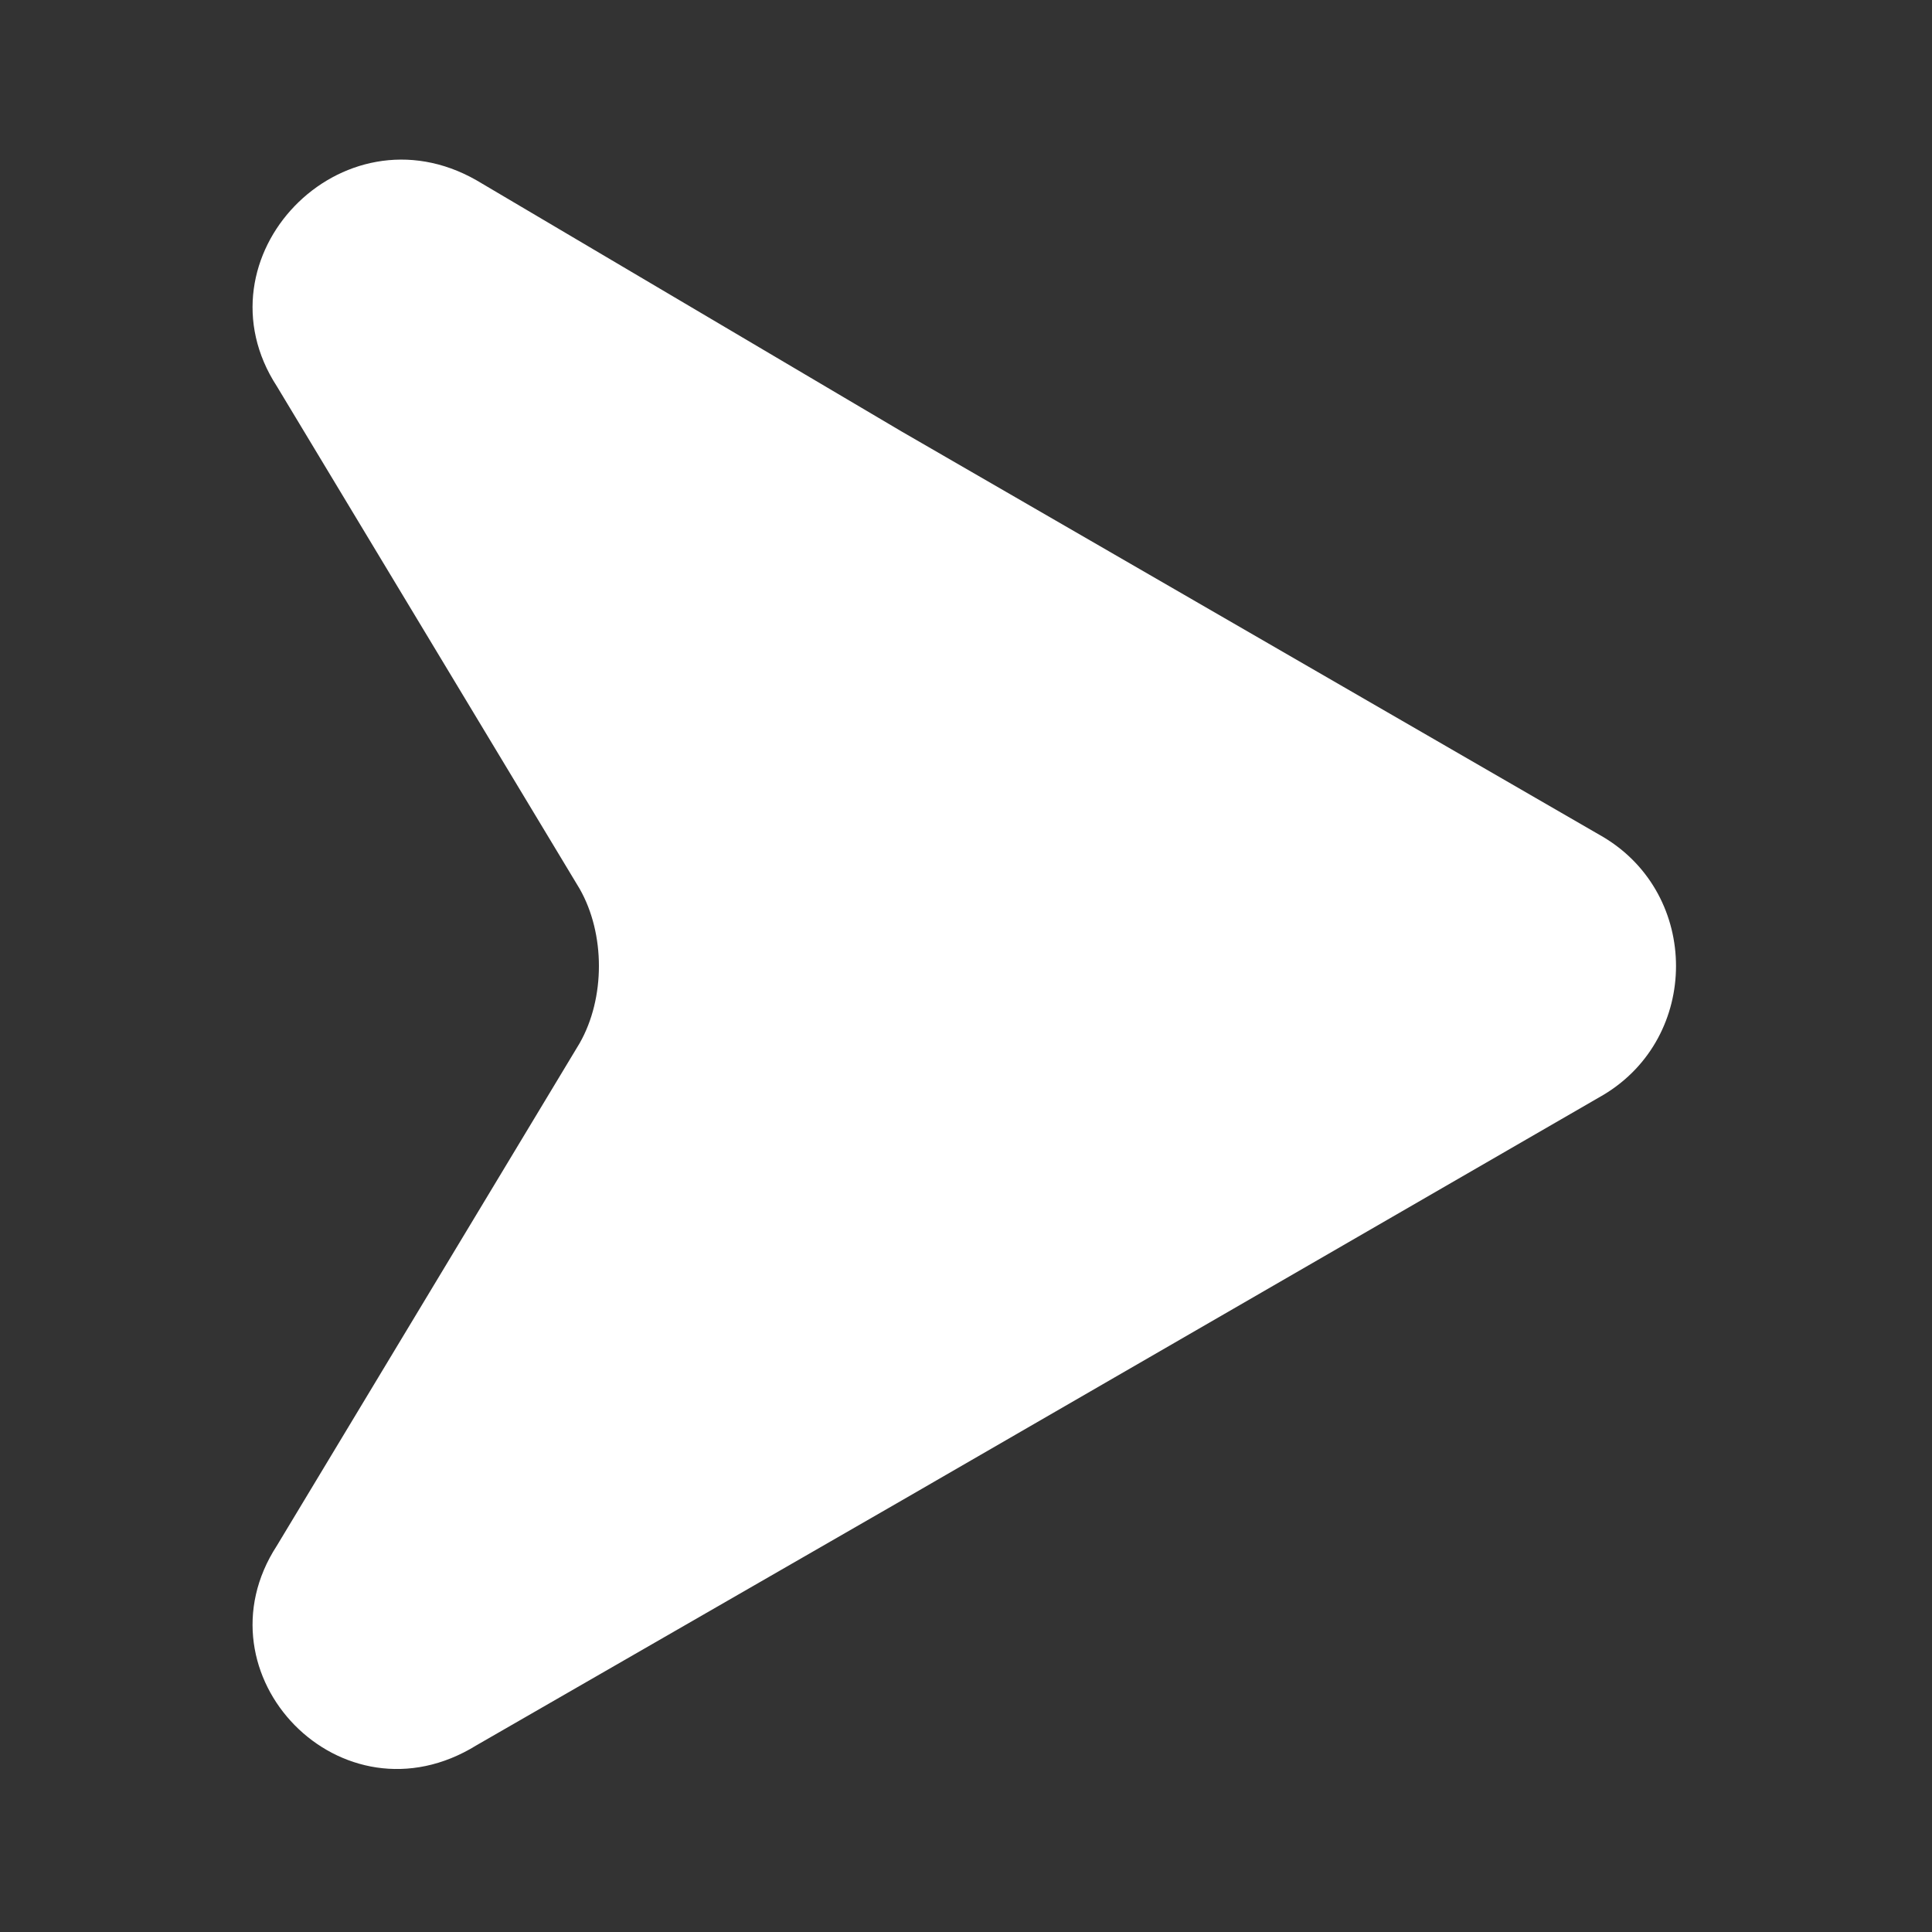 <?xml version="1.0" encoding="utf-8"?>
<!-- Generator: Adobe Illustrator 28.3.0, SVG Export Plug-In . SVG Version: 6.00 Build 0)  -->
<svg version="1.1" id="レイヤー_1" xmlns="http://www.w3.org/2000/svg" xmlns:xlink="http://www.w3.org/1999/xlink" x="0px"
	 y="0px" viewBox="0 0 30 30" style="enable-background:new 0 0 30 30;" xml:space="preserve">
<rect x="0" y="0" width="30" height="30" fill="#333333" stroke="none"/>
<style type="text/css">
	.st0{fill:#FFFFFF;}
</style>
<g>
	<path class="st0" d="M24.9,13c1.5,0.9,1.5,3.1,0,4L14,23.3l-6.6,3.8C5.3,28.4,3,26,4.3,24L9,16.2c0.4-0.7,0.4-1.7,0-2.4L4.3,6
		C3,4,5.3,1.6,7.4,2.8L14,6.7L24.9,13z"/>
</g>
</svg>
